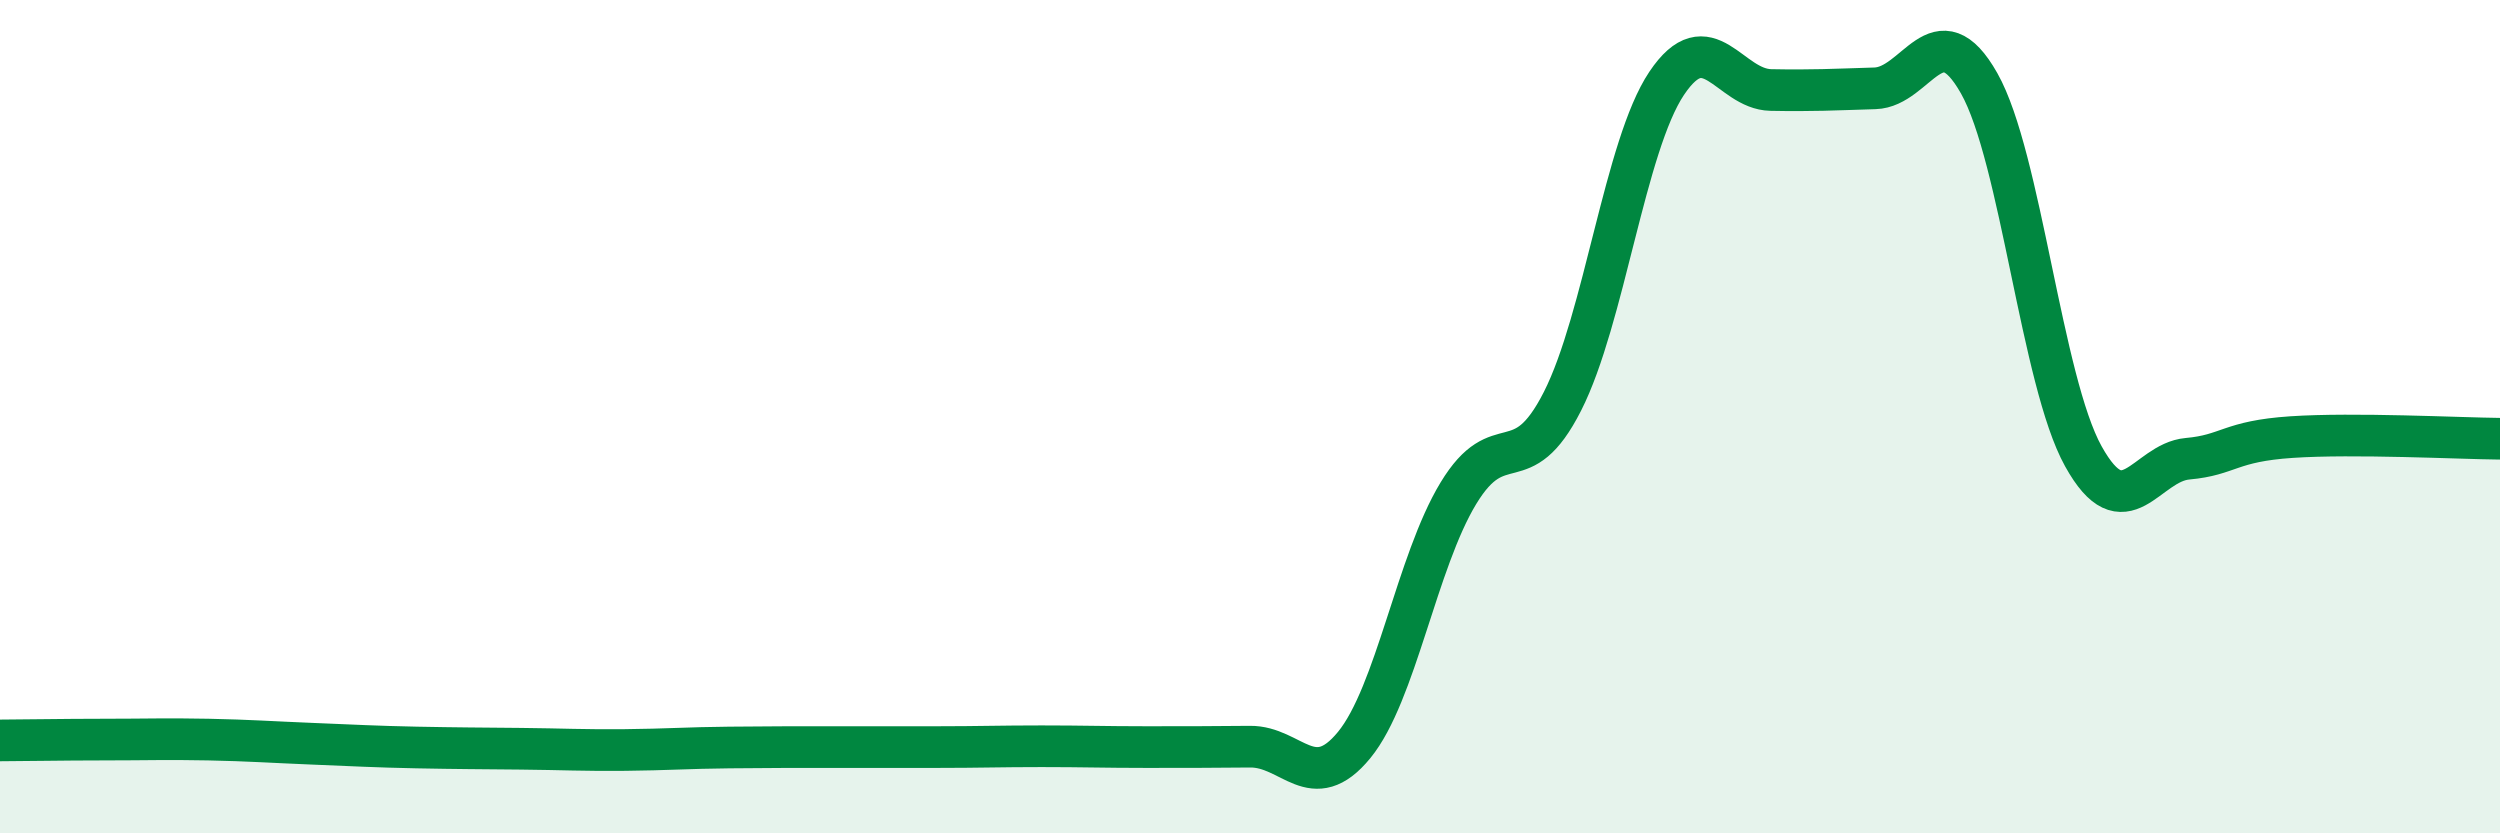 
    <svg width="60" height="20" viewBox="0 0 60 20" xmlns="http://www.w3.org/2000/svg">
      <path
        d="M 0,17.77 C 0.5,17.77 1.5,17.75 2.5,17.75 C 3.5,17.75 4,17.73 5,17.75 C 6,17.77 6.5,17.81 7.5,17.85 C 8.5,17.89 9,17.92 10,17.94 C 11,17.96 11.5,17.96 12.5,17.97 C 13.5,17.98 14,18.01 15,18 C 16,17.99 16.5,17.95 17.5,17.94 C 18.5,17.93 19,17.93 20,17.93 C 21,17.93 21.5,17.93 22.5,17.93 C 23.5,17.93 24,17.91 25,17.91 C 26,17.91 26.5,17.93 27.5,17.93 C 28.5,17.93 29,17.93 30,17.92 C 31,17.91 31.5,19.1 32.5,17.88 C 33.5,16.66 34,13.49 35,11.84 C 36,10.19 36.5,11.6 37.5,9.63 C 38.5,7.66 39,3.49 40,2 C 41,0.51 41.5,2.14 42.5,2.16 C 43.5,2.18 44,2.15 45,2.12 C 46,2.09 46.5,0.23 47.5,2 C 48.5,3.77 49,9.15 50,10.95 C 51,12.75 51.5,11.1 52.5,11.01 C 53.5,10.92 53.5,10.59 55,10.49 C 56.5,10.39 59,10.52 60,10.53L60 20L0 20Z"
        fill="#008740"
        opacity="0.1"
        stroke-linecap="round"
        stroke-linejoin="round"
      />
      <path
        d="M 0,17.77 C 0.5,17.77 1.5,17.75 2.5,17.75 C 3.5,17.75 4,17.73 5,17.75 C 6,17.77 6.5,17.81 7.5,17.85 C 8.5,17.89 9,17.92 10,17.94 C 11,17.96 11.5,17.96 12.5,17.97 C 13.5,17.98 14,18.01 15,18 C 16,17.99 16.5,17.95 17.5,17.94 C 18.5,17.93 19,17.93 20,17.93 C 21,17.93 21.5,17.93 22.5,17.93 C 23.5,17.93 24,17.91 25,17.91 C 26,17.91 26.5,17.93 27.5,17.93 C 28.5,17.93 29,17.93 30,17.92 C 31,17.91 31.5,19.1 32.5,17.88 C 33.5,16.66 34,13.49 35,11.84 C 36,10.19 36.5,11.6 37.5,9.63 C 38.5,7.66 39,3.49 40,2 C 41,0.51 41.5,2.14 42.5,2.16 C 43.5,2.18 44,2.15 45,2.12 C 46,2.09 46.5,0.23 47.5,2 C 48.5,3.77 49,9.15 50,10.95 C 51,12.75 51.5,11.1 52.5,11.01 C 53.5,10.92 53.5,10.59 55,10.49 C 56.5,10.39 59,10.52 60,10.53"
        stroke="#008740"
        stroke-width="1"
        fill="none"
        stroke-linecap="round"
        stroke-linejoin="round"
      />
    </svg>
  